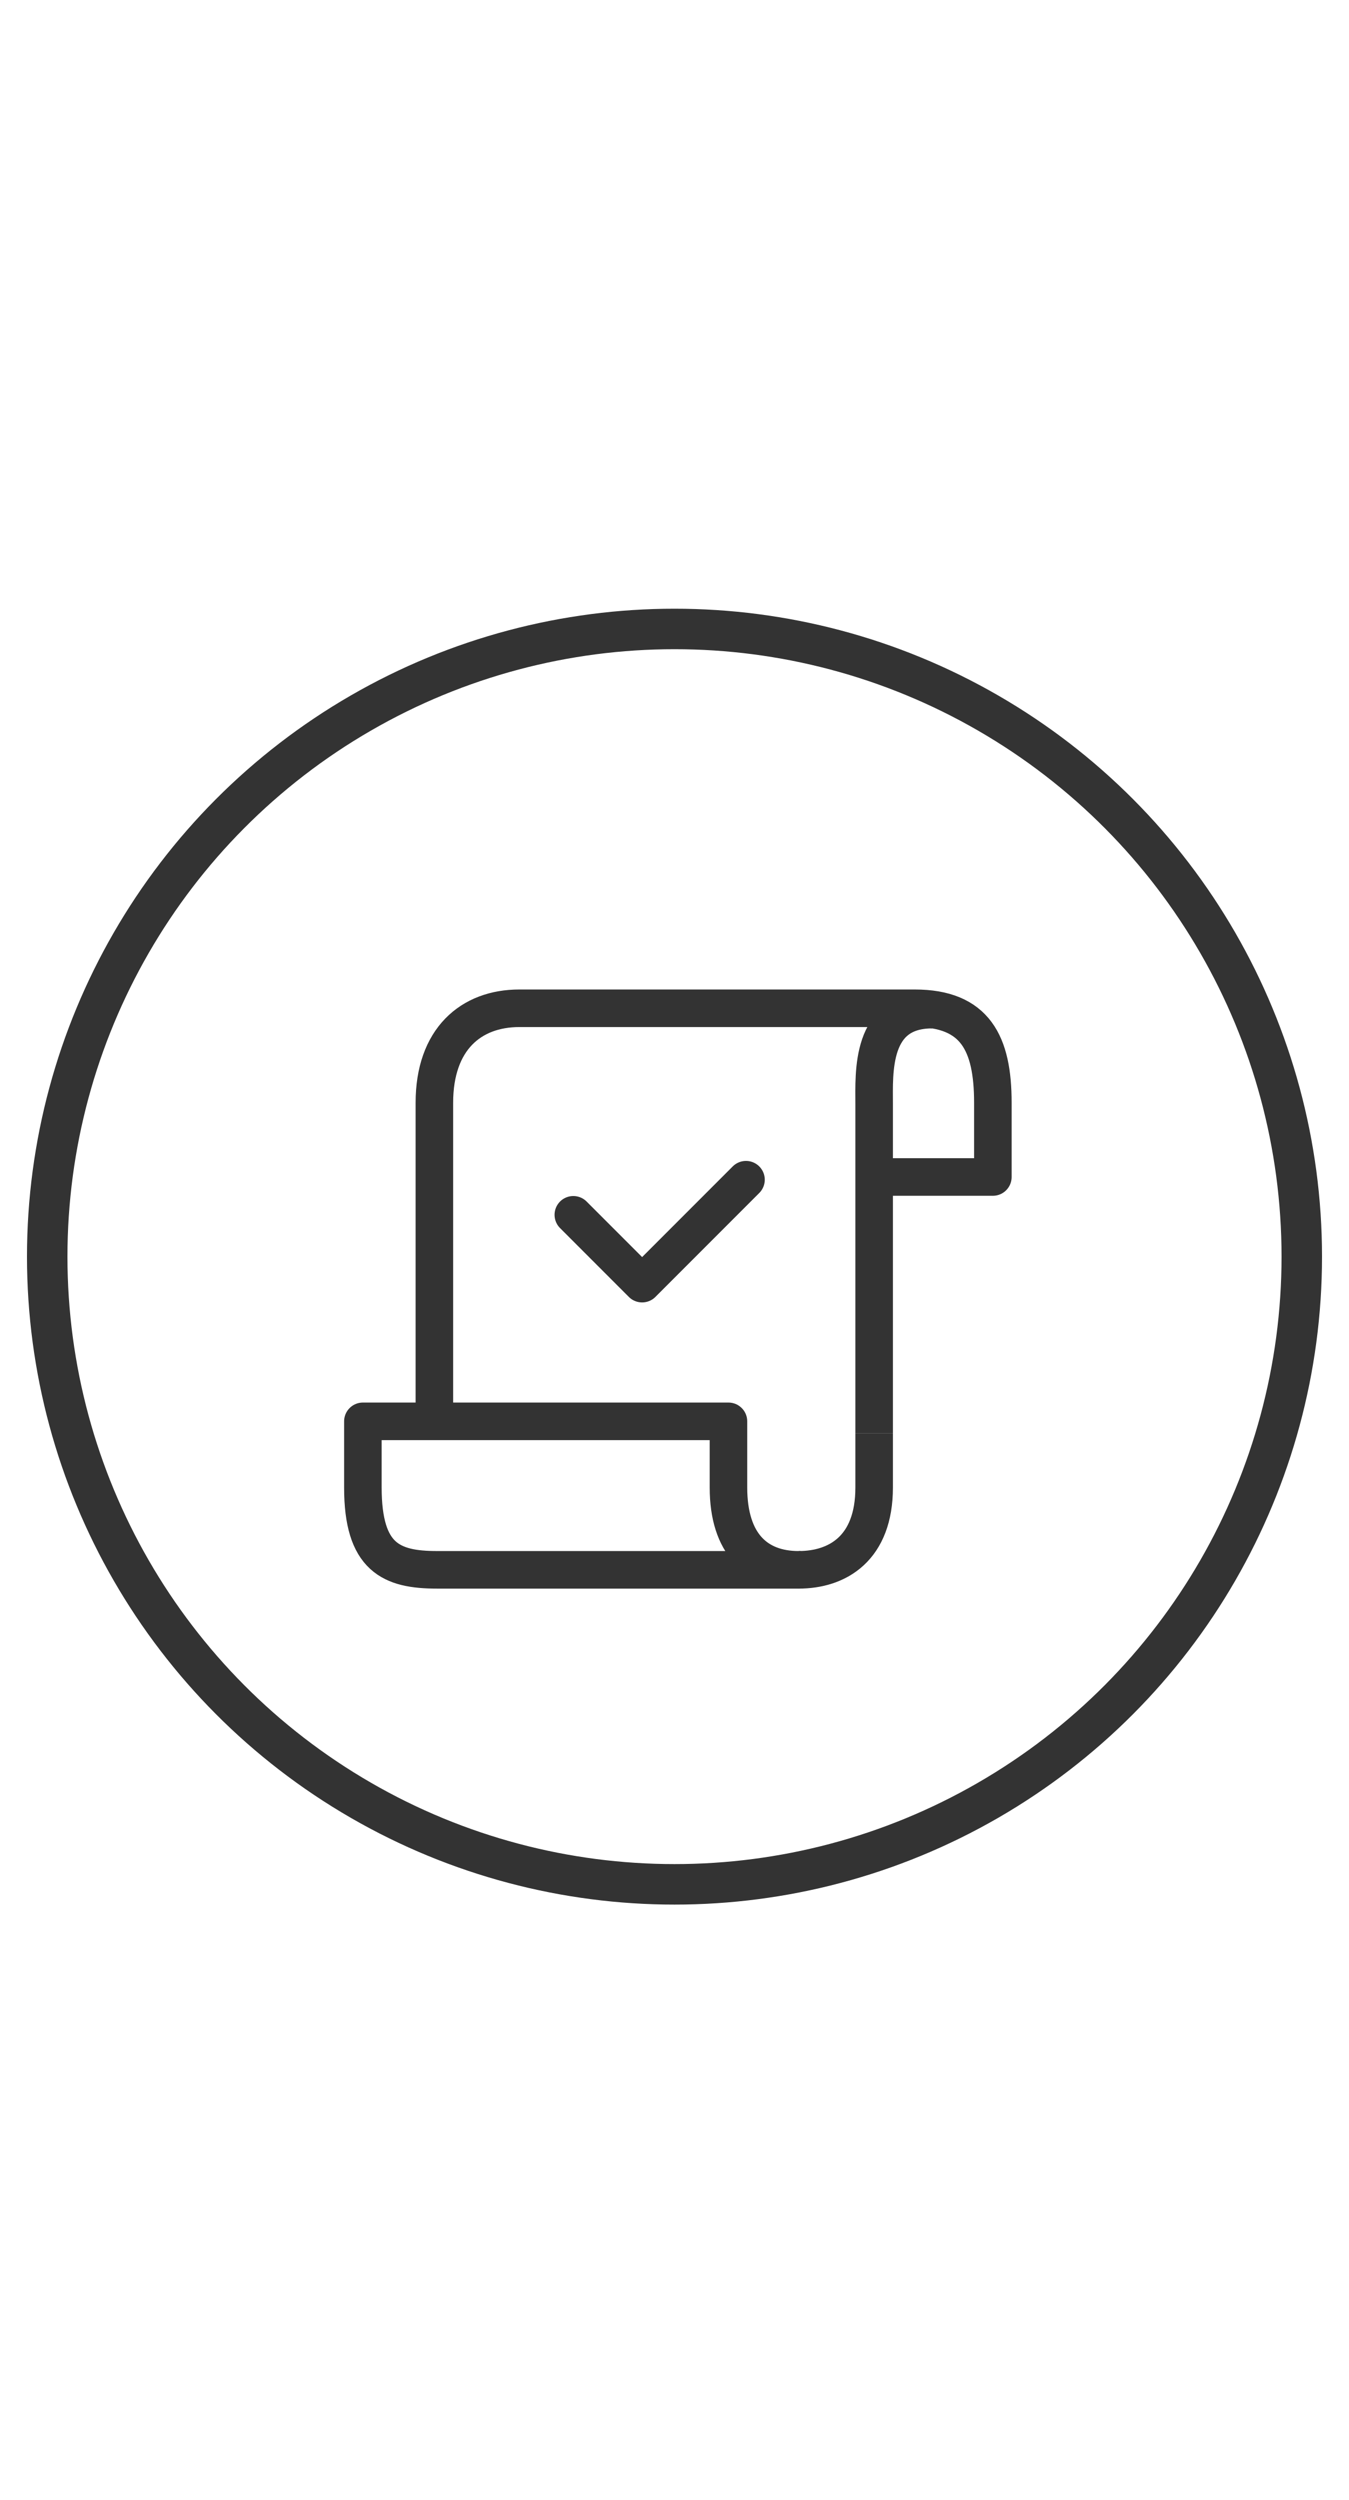 <?xml version="1.0" encoding="utf-8"?>
<!-- Generator: Adobe Illustrator 25.0.1, SVG Export Plug-In . SVG Version: 6.00 Build 0)  -->
<svg version="1.1" id="레이어_1" xmlns="http://www.w3.org/2000/svg" xmlns:xlink="http://www.w3.org/1999/xlink" x="0px"
	 y="0px" width="54px" hegiht="54px" viewBox="0 0 100 100" style="enable-background:new 0 0 100 100;" xml:space="preserve">
<style type="text/css">
	.st0{fill:none;stroke:#333333;stroke-width:2.783;stroke-linejoin:round;stroke-miterlimit:10;}
	.st1{fill:none;stroke:#333333;stroke-width:2.783;stroke-linecap:round;stroke-linejoin:round;stroke-miterlimit:10;}
	.st2{fill:none;stroke:#333333;stroke-width:3;stroke-miterlimit:10;}
</style>
<g>
	<g>
		<g>
			<path class="st0" d="M54,67.6v-4.9H26.9v4.9c0,5.2,2.1,6.1,5.5,6.1h26.8C56.1,73.7,54,71.8,54,67.6z"/>
			<path class="st0" d="M64.8,63.6v4c0,4.5-2.7,6.1-5.6,6.1"/>
		</g>
		<g>
			<path class="st0" d="M64.8,63.6V39.2c0-2.3-0.3-7,4.3-7"/>
			<path class="st0" d="M65,44.6h8.6v-5.5c0-4.4-1.3-7-5.8-7H38.5c-3.6,0-6.3,2.3-6.3,7v23.4"/>
		</g>
	</g>
	<polyline class="st1" points="42.5,47.4 47.6,52.5 55.3,44.8 	"/>
</g>
<circle class="st2" cx="50" cy="50.5" r="46.5"/>
</svg>
